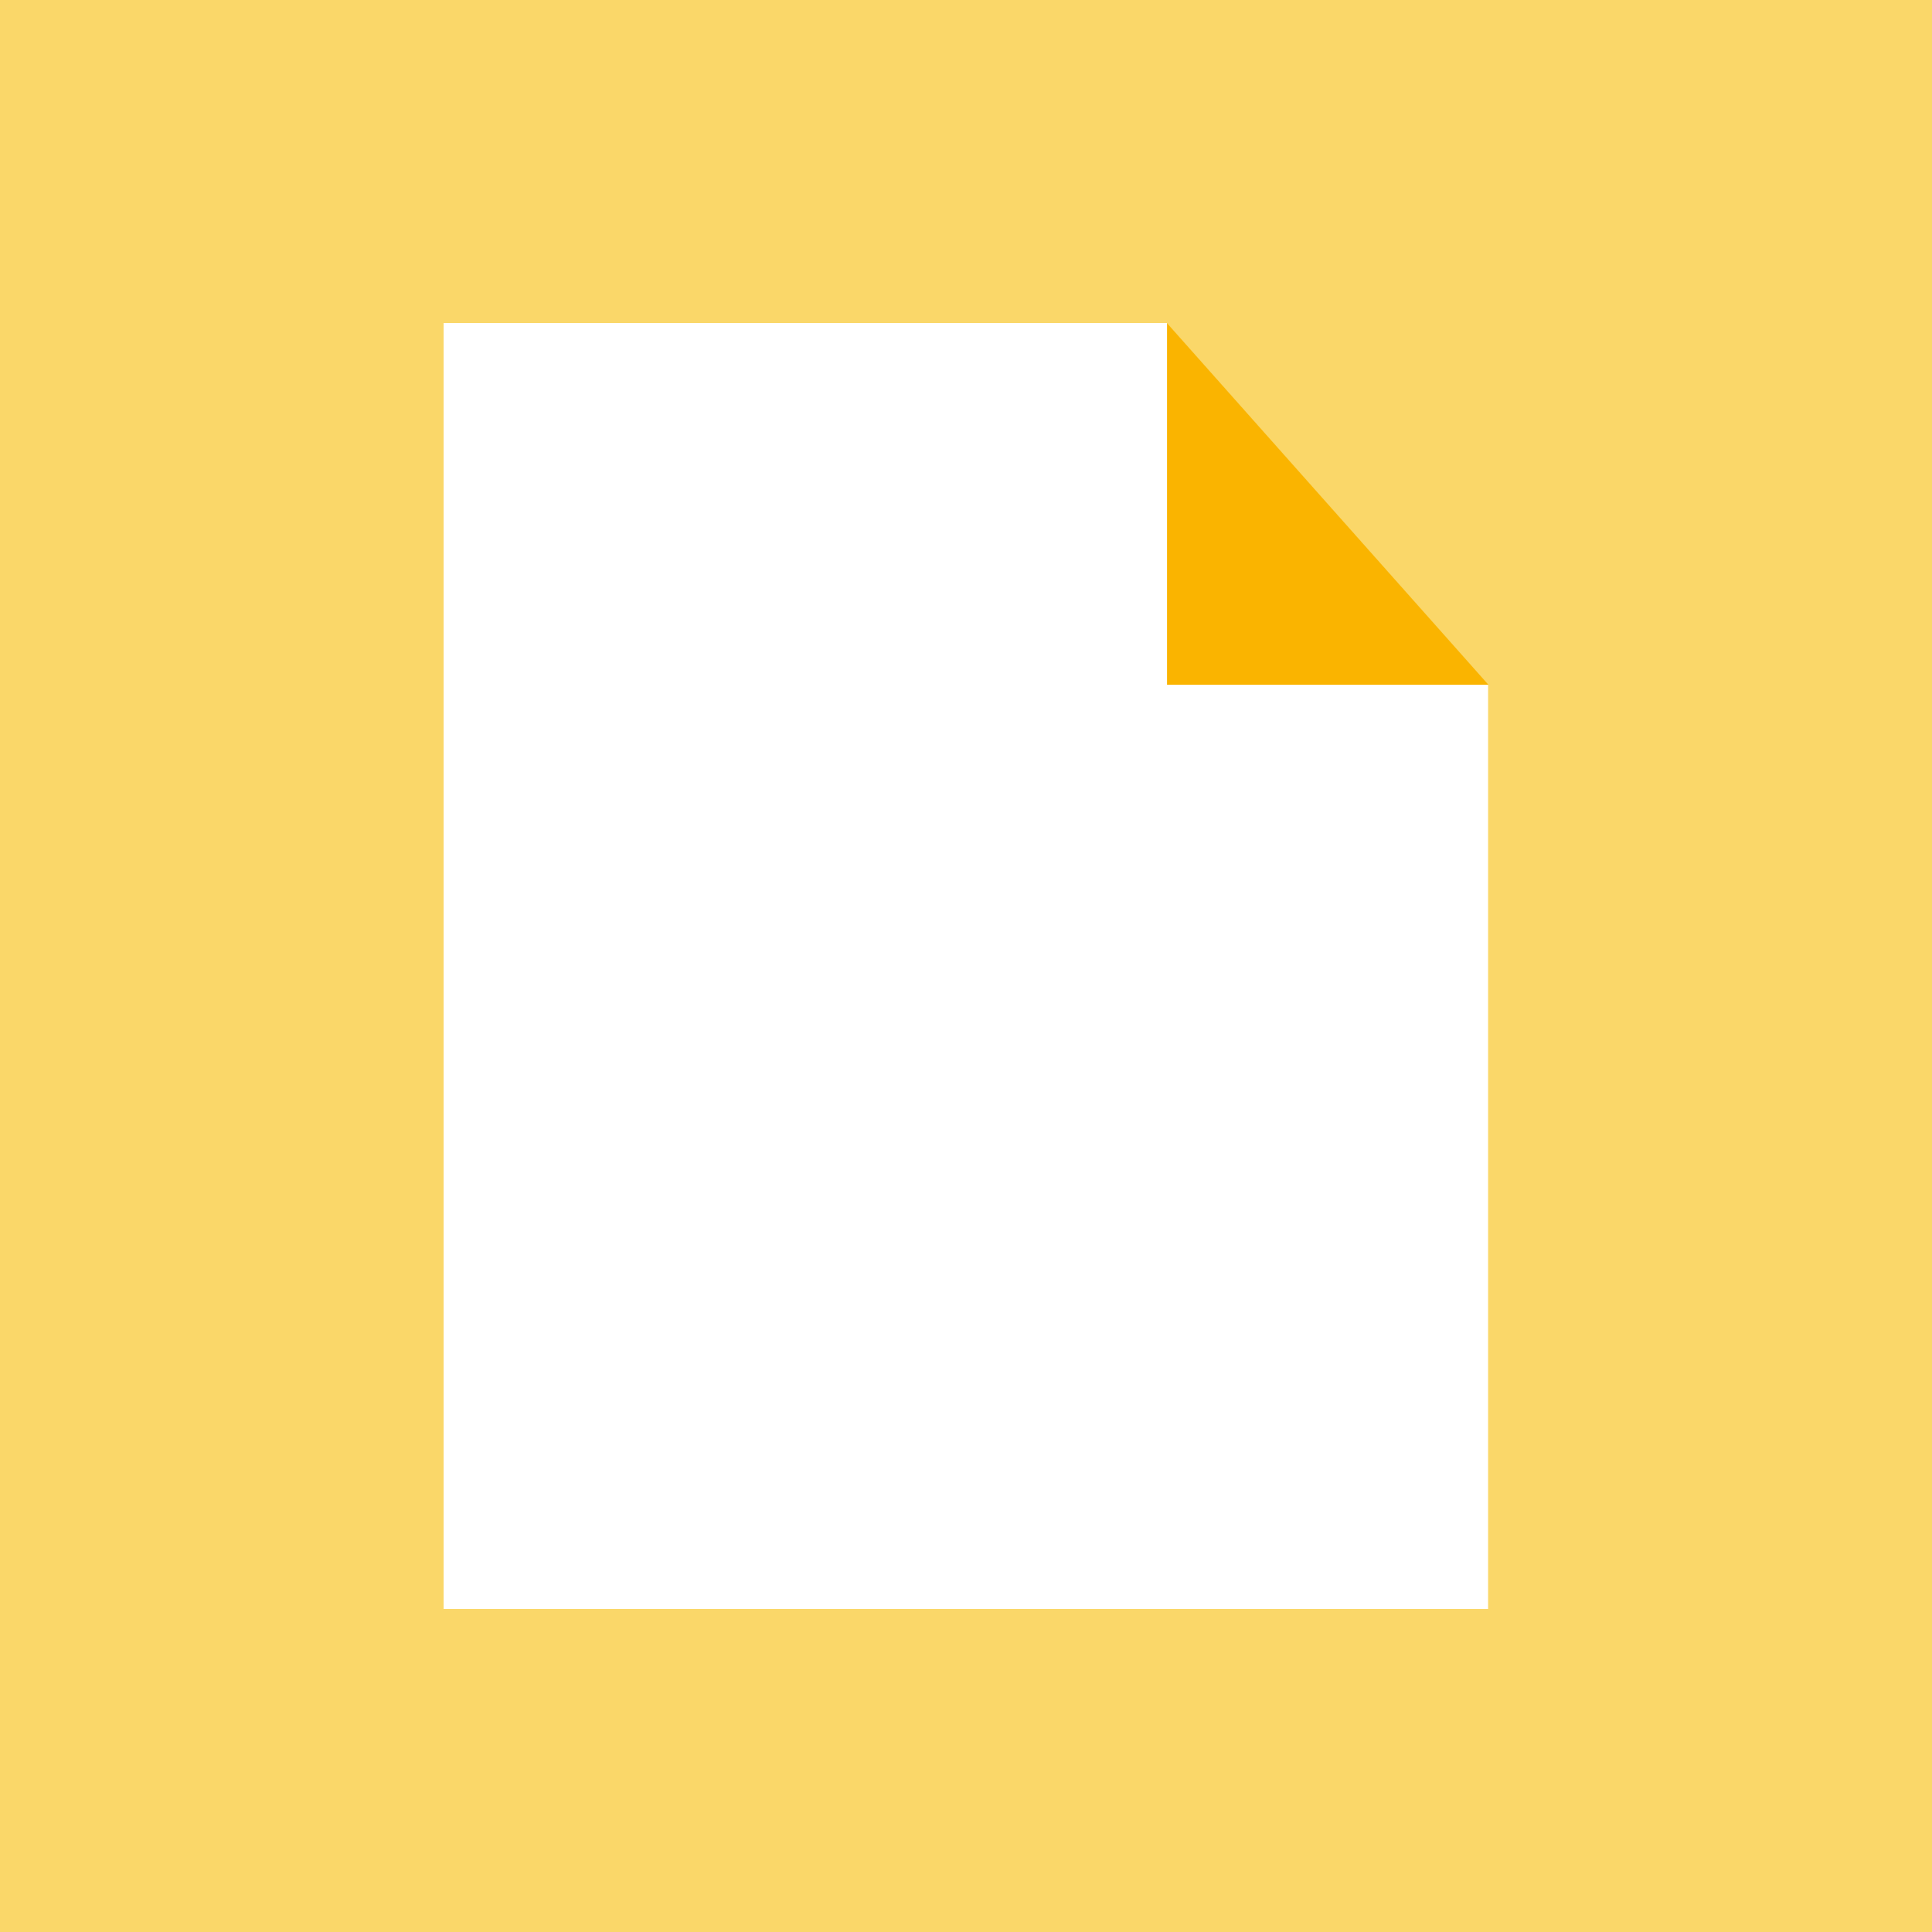 <svg viewBox="0 0 164 164" xmlns="http://www.w3.org/2000/svg" xmlns:xlink="http://www.w3.org/1999/xlink" width="164" height="164" fill="none">
	<rect id="заявка" width="164" height="164" x="0" y="0" fill="rgb(250,215,105)" />
	<g id="Group 13665">
		<g id="Group 13659">
			<g id="Group 13642">
				<g id="Group 13507">
					<path id="Subtract" d="M37.657 27.422L86.226 27.422L99.038 27.422L126.319 58.149L126.319 82L126.319 136.578L37.657 136.578L37.657 27.422Z" fill="rgb(255,255,255)" fill-rule="nonzero" />
				</g>
				<path id="Rectangle 1001480" d="M1.22518e-06 0L30.7 1.33652e-06L0 27.281L1.22518e-06 0Z" fill="rgb(250,180,0)" fill-rule="nonzero" transform="matrix(-4.34408e-08,-1,1,-4.39837e-08,99.064,58.124)" />
			</g>
		</g>
	</g>
</svg>
